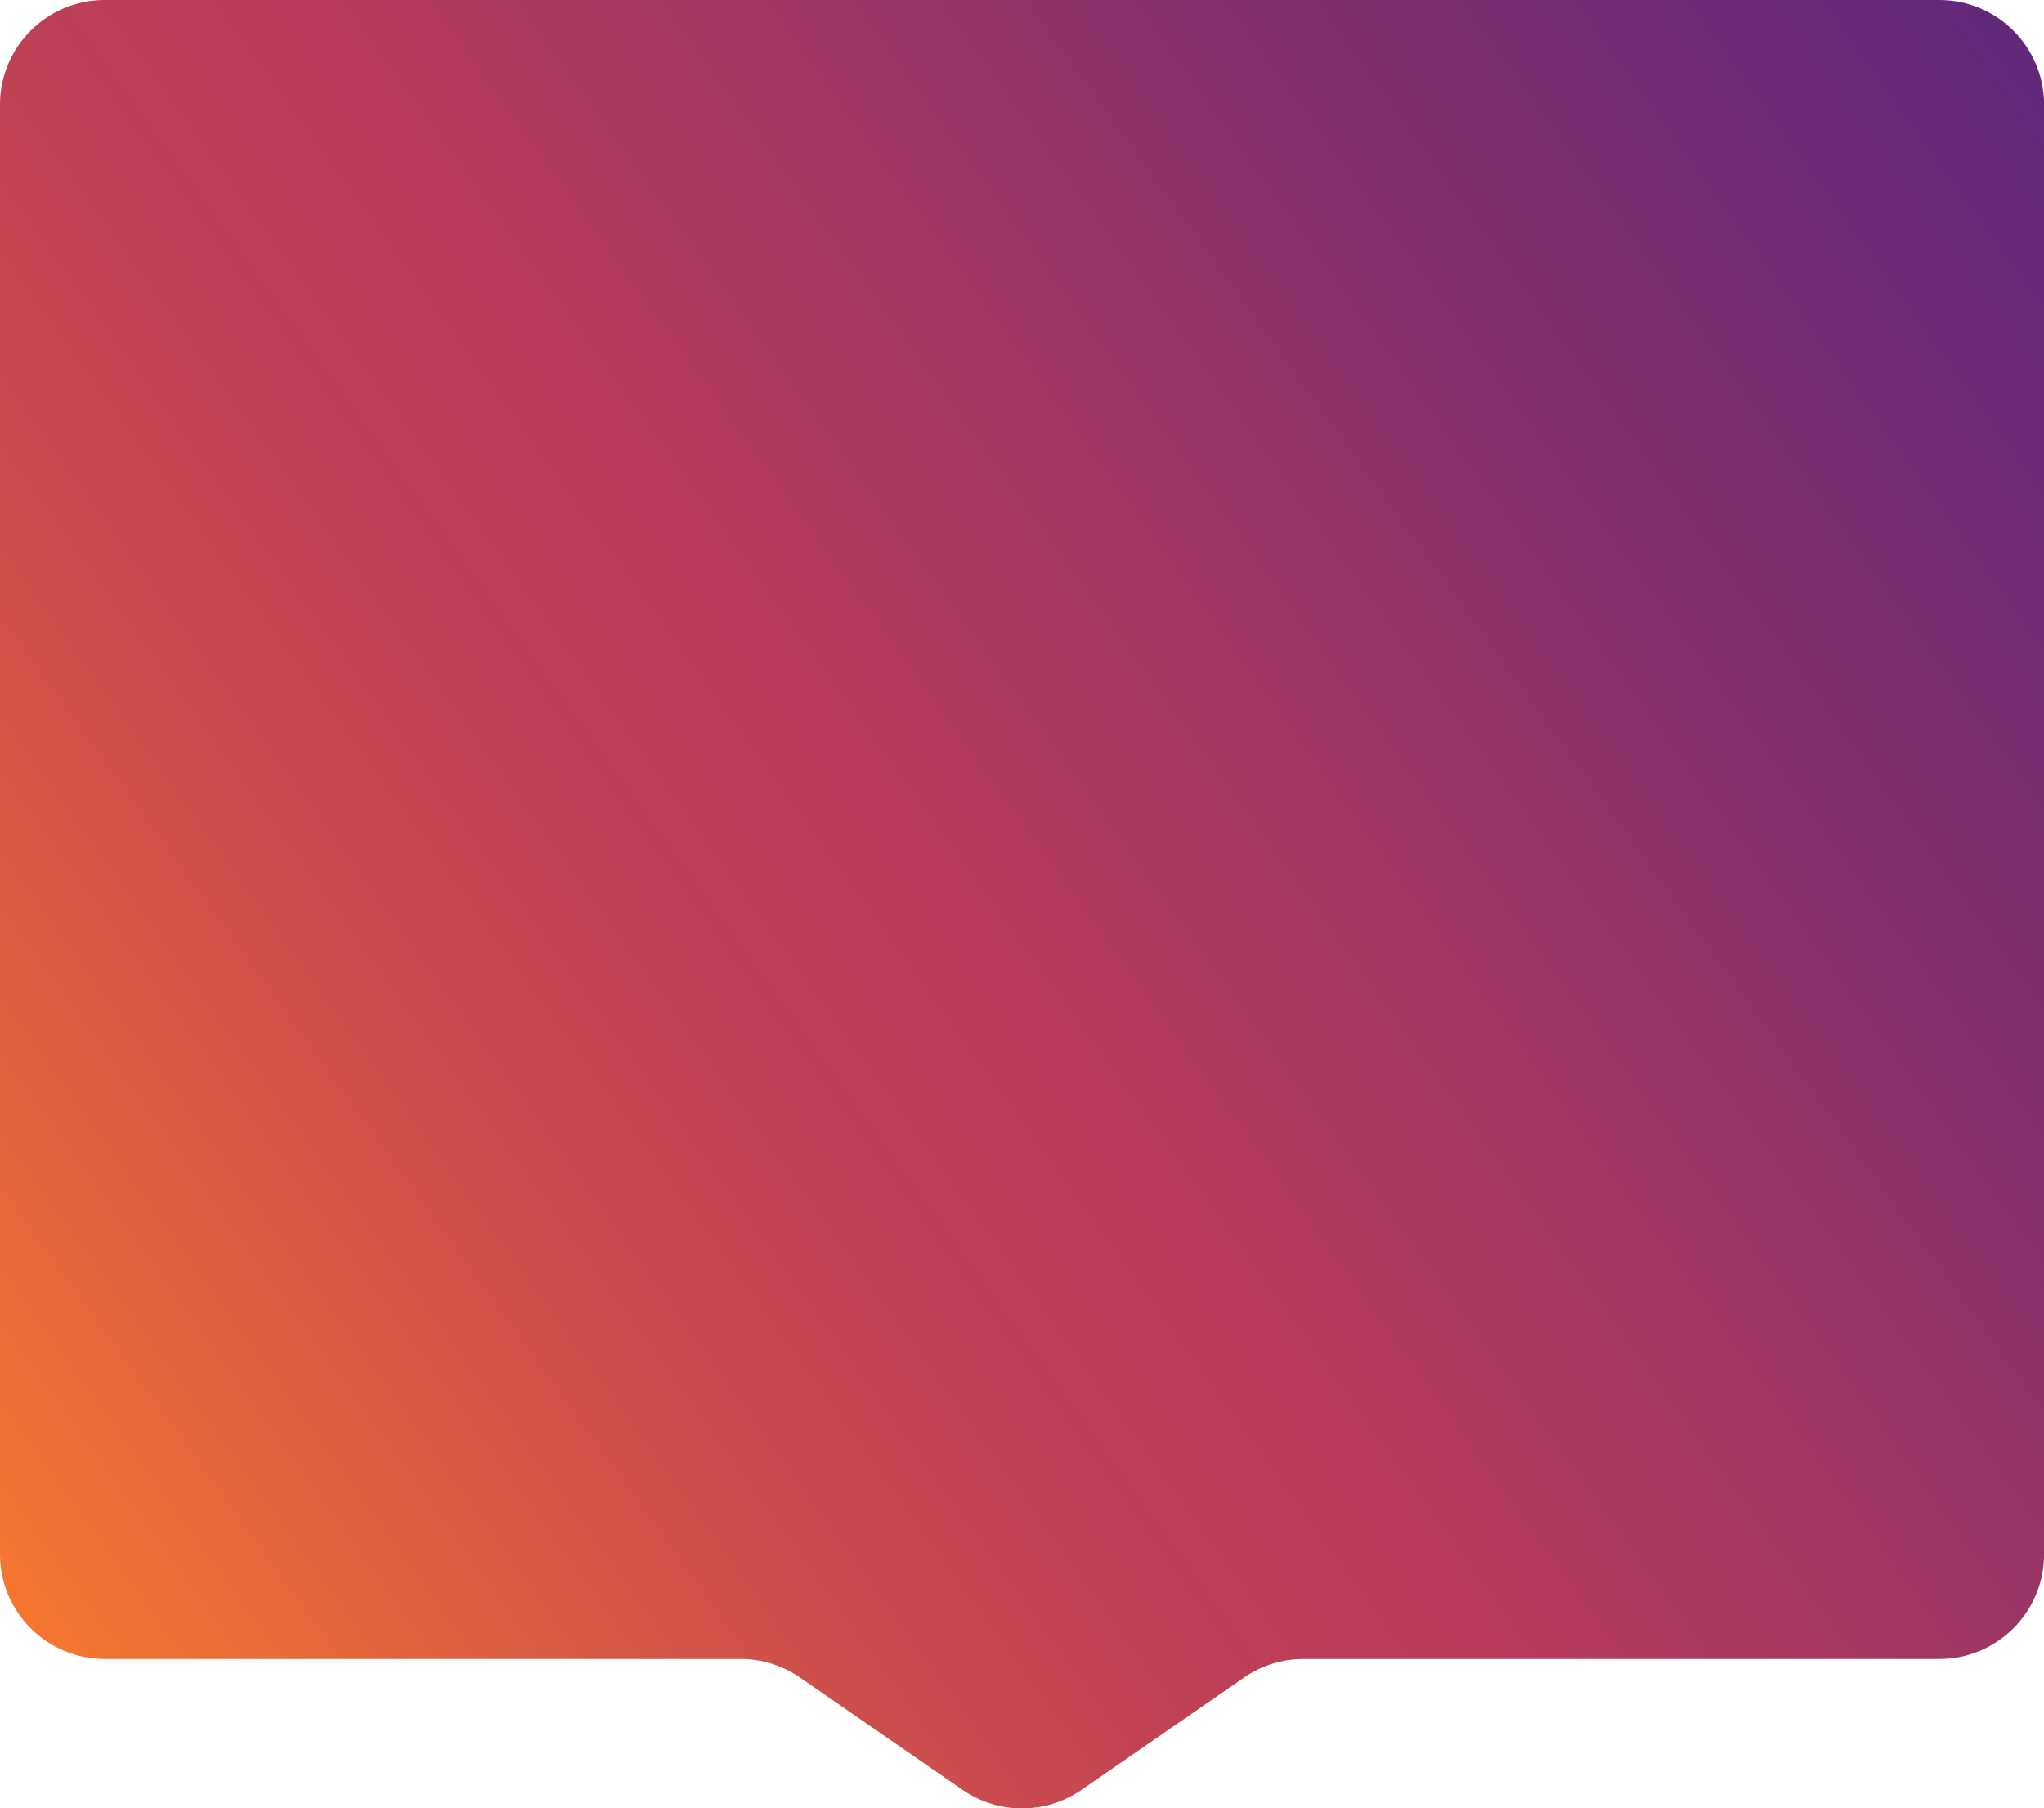 <?xml version="1.0" encoding="UTF-8"?>
<svg id="Layer_2" data-name="Layer 2" xmlns="http://www.w3.org/2000/svg" xmlns:xlink="http://www.w3.org/1999/xlink" viewBox="0 0 297 262.72">
  <defs>
    <style>
      .cls-1 {
        fill: url(#linear-gradient);
      }
    </style>
    <linearGradient id="linear-gradient" x1=".56" y1="227.18" x2="295.97" y2="14.16" gradientUnits="userSpaceOnUse">
      <stop offset="0" stop-color="#f47630"/>
      <stop offset=".01" stop-color="#f17331"/>
      <stop offset=".2" stop-color="#d25448"/>
      <stop offset=".35" stop-color="#bf4156"/>
      <stop offset=".46" stop-color="#b93b5b"/>
      <stop offset=".82" stop-color="#7b2e70"/>
      <stop offset="1" stop-color="#62297a"/>
    </linearGradient>
  </defs>
  <g id="Elements">
    <path class="cls-1" d="M281.79,0H15.21C6.81,0,0,6.81,0,15.21v210.59c0,8.4,6.81,15.21,15.21,15.21h92.38c3.09,0,6.11.94,8.65,2.7l23.62,16.32c5.2,3.6,12.09,3.6,17.29,0l23.62-16.32c2.54-1.76,5.56-2.7,8.65-2.7h92.38c8.4,0,15.21-6.81,15.21-15.21V15.21c0-8.4-6.81-15.21-15.21-15.21Z"/>
  </g>
</svg>
